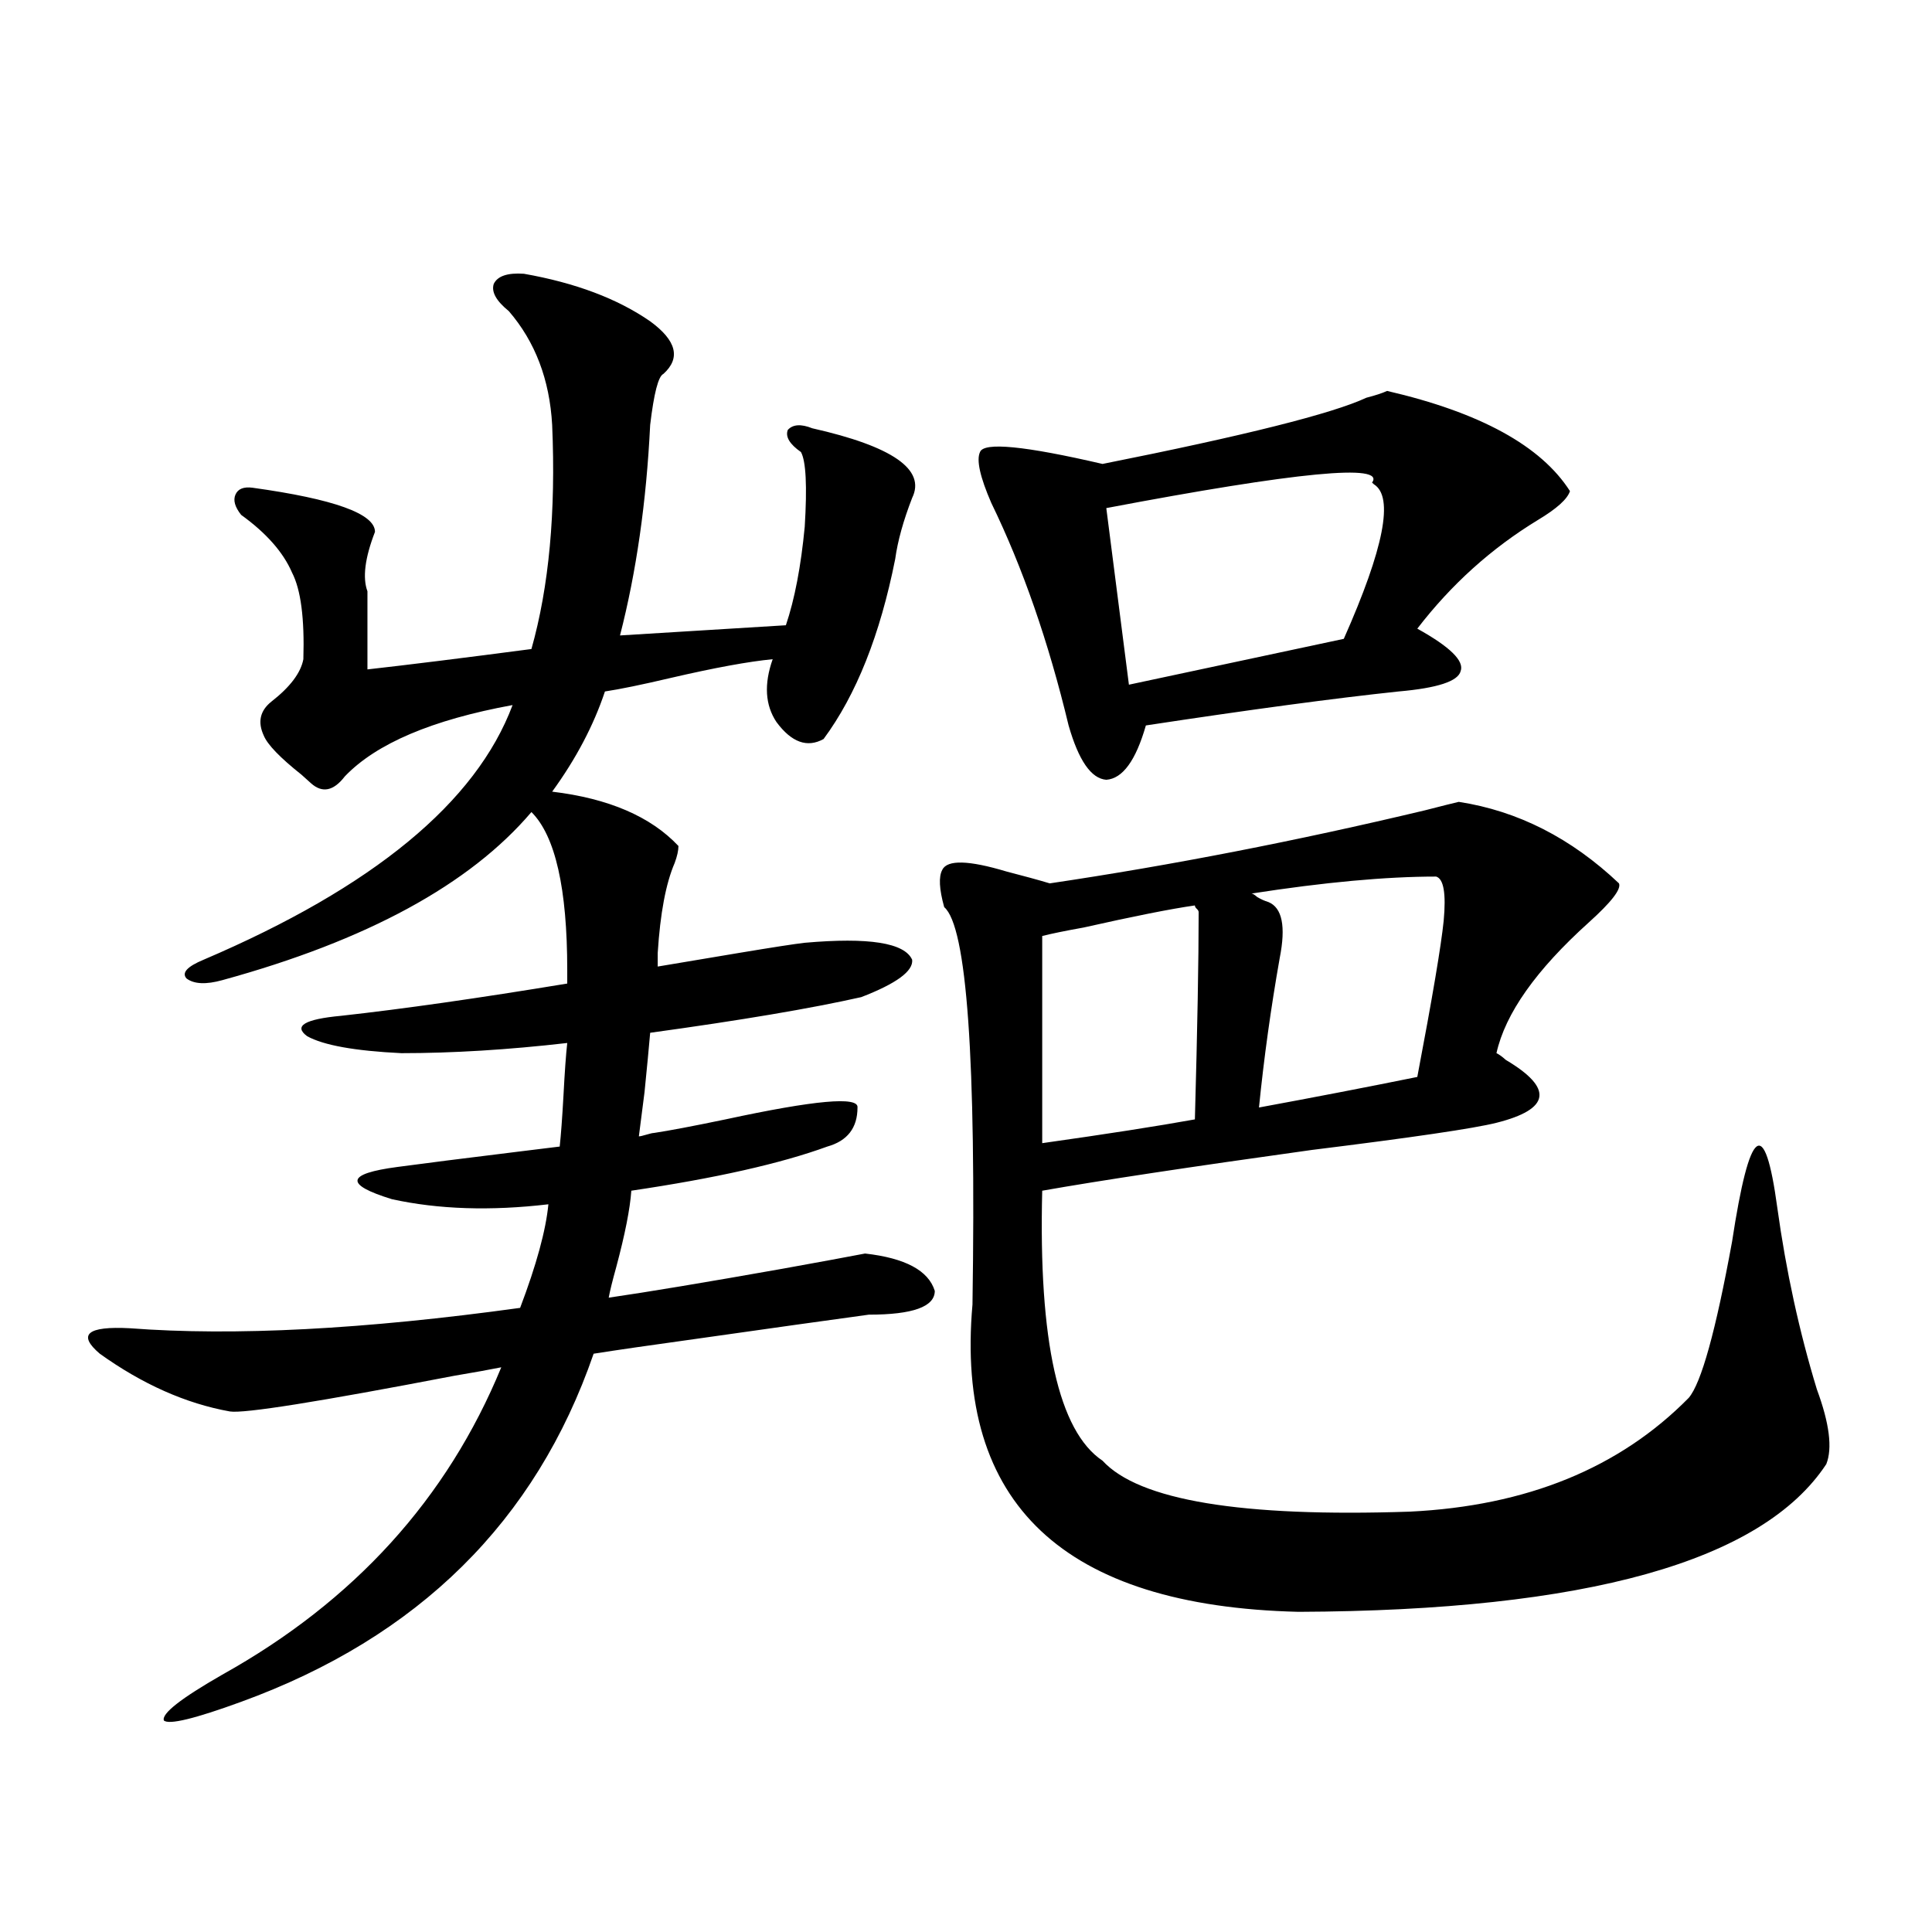 <?xml version="1.0" encoding="utf-8"?>
<!-- Generator: Adobe Illustrator 16.0.0, SVG Export Plug-In . SVG Version: 6.00 Build 0)  -->
<!DOCTYPE svg PUBLIC "-//W3C//DTD SVG 1.1//EN" "http://www.w3.org/Graphics/SVG/1.1/DTD/svg11.dtd">
<svg version="1.1" id="图层_1" xmlns="http://www.w3.org/2000/svg" xmlns:xlink="http://www.w3.org/1999/xlink" x="0px" y="0px"
	 width="1000px" height="1000px" viewBox="0 0 1000 1000" enable-background="new 0 0 1000 1000" xml:space="preserve">
<path d="M118.973,730.566c-22.773-4.092-45.212-14.063-67.315-29.883c-11.707-9.956-6.509-14.351,15.609-13.184
	c53.978,4.106,121.293,0.591,201.946-10.547c8.445-22.261,13.323-40.127,14.634-53.613c-29.923,3.516-56.919,2.637-80.974-2.637
	c-24.725-7.607-23.749-13.184,2.927-16.699c13.003-1.758,33.811-4.395,62.438-7.91c9.756-1.167,16.905-2.046,21.463-2.637
	c0.641-5.85,1.296-14.639,1.951-26.367c0.641-12.305,1.296-21.382,1.951-27.246c-30.578,3.516-59.19,5.273-85.852,5.273
	c-24.069-1.167-40.334-4.092-48.779-8.789c-7.164-5.273-1.311-8.789,17.561-10.547c31.859-3.516,70.883-9.077,117.07-16.699v-7.031
	c0-42.188-6.188-69.434-18.536-81.738c-31.874,37.505-85.211,66.509-159.996,87.012c-8.46,2.349-14.634,2.061-18.536-0.879
	c-2.606-2.925,0.32-6.152,8.78-9.668c87.803-37.49,141.125-81.436,159.996-131.836c-41.63,7.622-70.577,19.927-86.827,36.914
	c-5.854,7.622-11.707,8.789-17.561,3.516c-0.655-0.576-2.286-2.046-4.878-4.395c-11.066-8.789-17.561-15.518-19.512-20.215
	c-3.262-7.031-1.951-12.881,3.902-17.578c9.756-7.607,15.274-14.941,16.585-21.973c0.641-21.094-1.311-36.035-5.854-44.824
	c-4.558-10.547-13.338-20.503-26.341-29.883c-3.262-4.092-4.237-7.607-2.927-10.547c1.296-2.925,4.223-4.092,8.78-3.516
	c42.271,5.864,63.413,13.486,63.413,22.852c-5.213,13.486-6.509,23.73-3.902,30.762v40.43c20.808-2.334,49.1-5.85,84.876-10.547
	c9.101-32.217,12.683-70.889,10.731-116.016c-1.311-23.428-8.78-43.066-22.438-58.887c-6.509-5.273-9.115-9.956-7.805-14.063
	c1.951-4.092,7.149-5.85,15.609-5.273c26.661,4.697,48.444,12.896,65.364,24.609c13.658,9.971,15.93,19.048,6.829,27.246
	c-2.606,1.182-4.878,9.971-6.829,26.367c-1.951,39.854-7.164,76.177-15.609,108.984c9.756-0.576,24.055-1.455,42.926-2.637
	c19.512-1.167,33.811-2.046,42.926-2.637c4.543-13.472,7.805-30.459,9.756-50.977c1.296-21.094,0.641-33.975-1.951-38.672
	c-5.854-4.092-8.14-7.91-6.829-11.426c2.592-2.925,6.829-3.213,12.683-0.879c41.615,9.38,58.855,21.396,51.706,36.035
	c-4.558,11.729-7.484,22.275-8.78,31.641c-7.805,39.263-20.167,70.313-37.072,93.164c-8.46,4.697-16.585,1.758-24.39-8.789
	c-5.854-8.789-6.509-19.624-1.951-32.52c-12.362,1.182-29.923,4.395-52.682,9.668c-14.969,3.516-26.341,5.864-34.146,7.031
	c-5.854,17.578-14.969,34.868-27.316,51.855c29.268,3.516,51.051,12.896,65.364,28.125c0,2.349-0.655,5.273-1.951,8.789
	c-4.558,10.547-7.484,26.079-8.78,46.582v7.031c10.396-1.758,24.39-4.092,41.95-7.031c17.561-2.925,28.933-4.683,34.146-5.273
	c33.17-2.925,51.706,0,55.608,8.789c0.641,5.864-8.14,12.305-26.341,19.336c-26.021,5.864-62.438,12.017-109.266,18.457
	c-0.655,7.622-1.631,17.881-2.927,30.762c-1.311,9.971-2.286,17.578-2.927,22.852c0.641,0,1.951-0.288,3.902-0.879
	c1.951-0.576,3.247-0.879,3.902-0.879c7.805-1.167,20.152-3.516,37.072-7.031c46.173-9.956,68.932-12.002,68.291-6.152
	c0,10.547-5.213,17.29-15.609,20.215c-24.069,8.789-57.895,16.411-101.461,22.852c-0.655,9.38-3.262,22.563-7.805,39.551
	c-1.951,7.031-3.262,12.305-3.902,15.82c20.152-2.925,50.075-7.91,89.754-14.941c19.512-3.516,33.811-6.152,42.926-7.91
	c20.808,2.349,32.835,8.789,36.097,19.336c0,8.213-11.387,12.305-34.146,12.305c-21.463,2.939-50.73,7.031-87.803,12.305
	c-25.365,3.516-43.581,6.152-54.633,7.91c-29.923,86.724-90.729,146.777-182.435,180.176c-24.069,8.789-37.407,12.003-39.999,9.668
	c-1.311-3.516,8.78-11.426,30.243-23.73c68.291-38.081,116.415-91.104,144.387-159.082c-5.854,1.182-13.993,2.637-24.39,4.395
	C164.825,725.596,126.122,731.748,118.973,730.566z M755.055,415.039c30.563,4.697,58.2,18.76,82.925,42.188
	c1.296,2.939-3.902,9.668-15.609,20.215c-27.316,24.609-43.261,47.173-47.804,67.676c1.296,0.591,2.927,1.758,4.878,3.516
	c24.71,14.653,23.079,25.488-4.878,32.52c-11.707,2.939-43.581,7.622-95.607,14.063c-63.093,8.789-109.601,15.82-139.509,21.094
	c-1.951,77.935,8.445,124.517,31.219,139.746c18.856,20.518,71.858,29.307,159.021,26.367
	c60.486-2.925,108.61-22.549,144.387-58.887c6.494-7.607,13.979-34.565,22.438-80.859c9.101-59.766,16.905-65.615,23.414-17.578
	c4.543,32.822,11.372,64.16,20.487,94.043c6.494,17.578,8.125,30.474,4.878,38.672c-33.17,50.4-124.234,75.875-273.164,76.465
	c-121.628-2.938-177.892-55.947-168.776-159.082c1.951-127.139-2.927-195.693-14.634-205.664c-2.606-9.365-2.927-15.82-0.976-19.336
	c2.592-5.273,13.658-4.971,33.17,0.879c9.101,2.349,16.585,4.395,22.438,6.152c63.078-9.365,127.802-21.973,194.142-37.793
	C746.595,417.1,752.448,415.63,755.055,415.039z M717.982,202.344c48.124,11.138,79.663,28.428,94.632,51.855
	c-1.311,4.106-6.829,9.092-16.585,14.941c-24.069,14.653-44.877,33.398-62.438,56.25c16.905,9.38,24.39,16.699,22.438,21.973
	c-1.311,5.273-12.042,8.789-32.194,10.547c-33.17,3.516-76.751,9.38-130.729,17.578c-5.213,18.169-12.042,27.549-20.487,28.125
	c-7.805-0.576-14.313-9.956-19.512-28.125c-10.411-43.354-23.749-81.738-39.999-115.137c-5.854-13.472-7.805-22.261-5.854-26.367
	c1.951-5.273,23.079-3.213,63.413,6.152c73.489-14.639,119.021-26.064,136.582-34.277
	C711.794,204.692,715.376,203.525,717.982,202.344z M539.45,591.699c33.17-4.683,59.511-8.789,79.022-12.305
	c1.296-46.87,1.951-82.617,1.951-107.227c0-0.576-0.335-1.167-0.976-1.758c-0.655-0.576-0.976-1.167-0.976-1.758
	c-12.362,1.758-31.554,5.576-57.56,11.426c-9.756,1.758-16.92,3.228-21.463,4.395V591.699z M711.153,250.684l-0.976-0.879
	c7.149-9.956-38.703-5.562-137.558,13.184l11.707,91.406l111.217-23.73C716.352,283.794,721.55,257.139,711.153,250.684z
	 M656.521,466.895c7.149,2.939,9.101,12.607,5.854,29.004c-4.558,25.791-8.14,51.567-10.731,77.344
	c28.612-5.273,55.929-10.547,81.949-15.82c7.805-41.006,12.348-67.964,13.658-80.859c1.296-14.063,0-21.67-3.902-22.852
	c-26.021,0-57.895,2.939-95.607,8.789c0.641,0,1.616,0.591,2.927,1.758C652.618,465.439,654.569,466.318,656.521,466.895z"/>
</svg>
